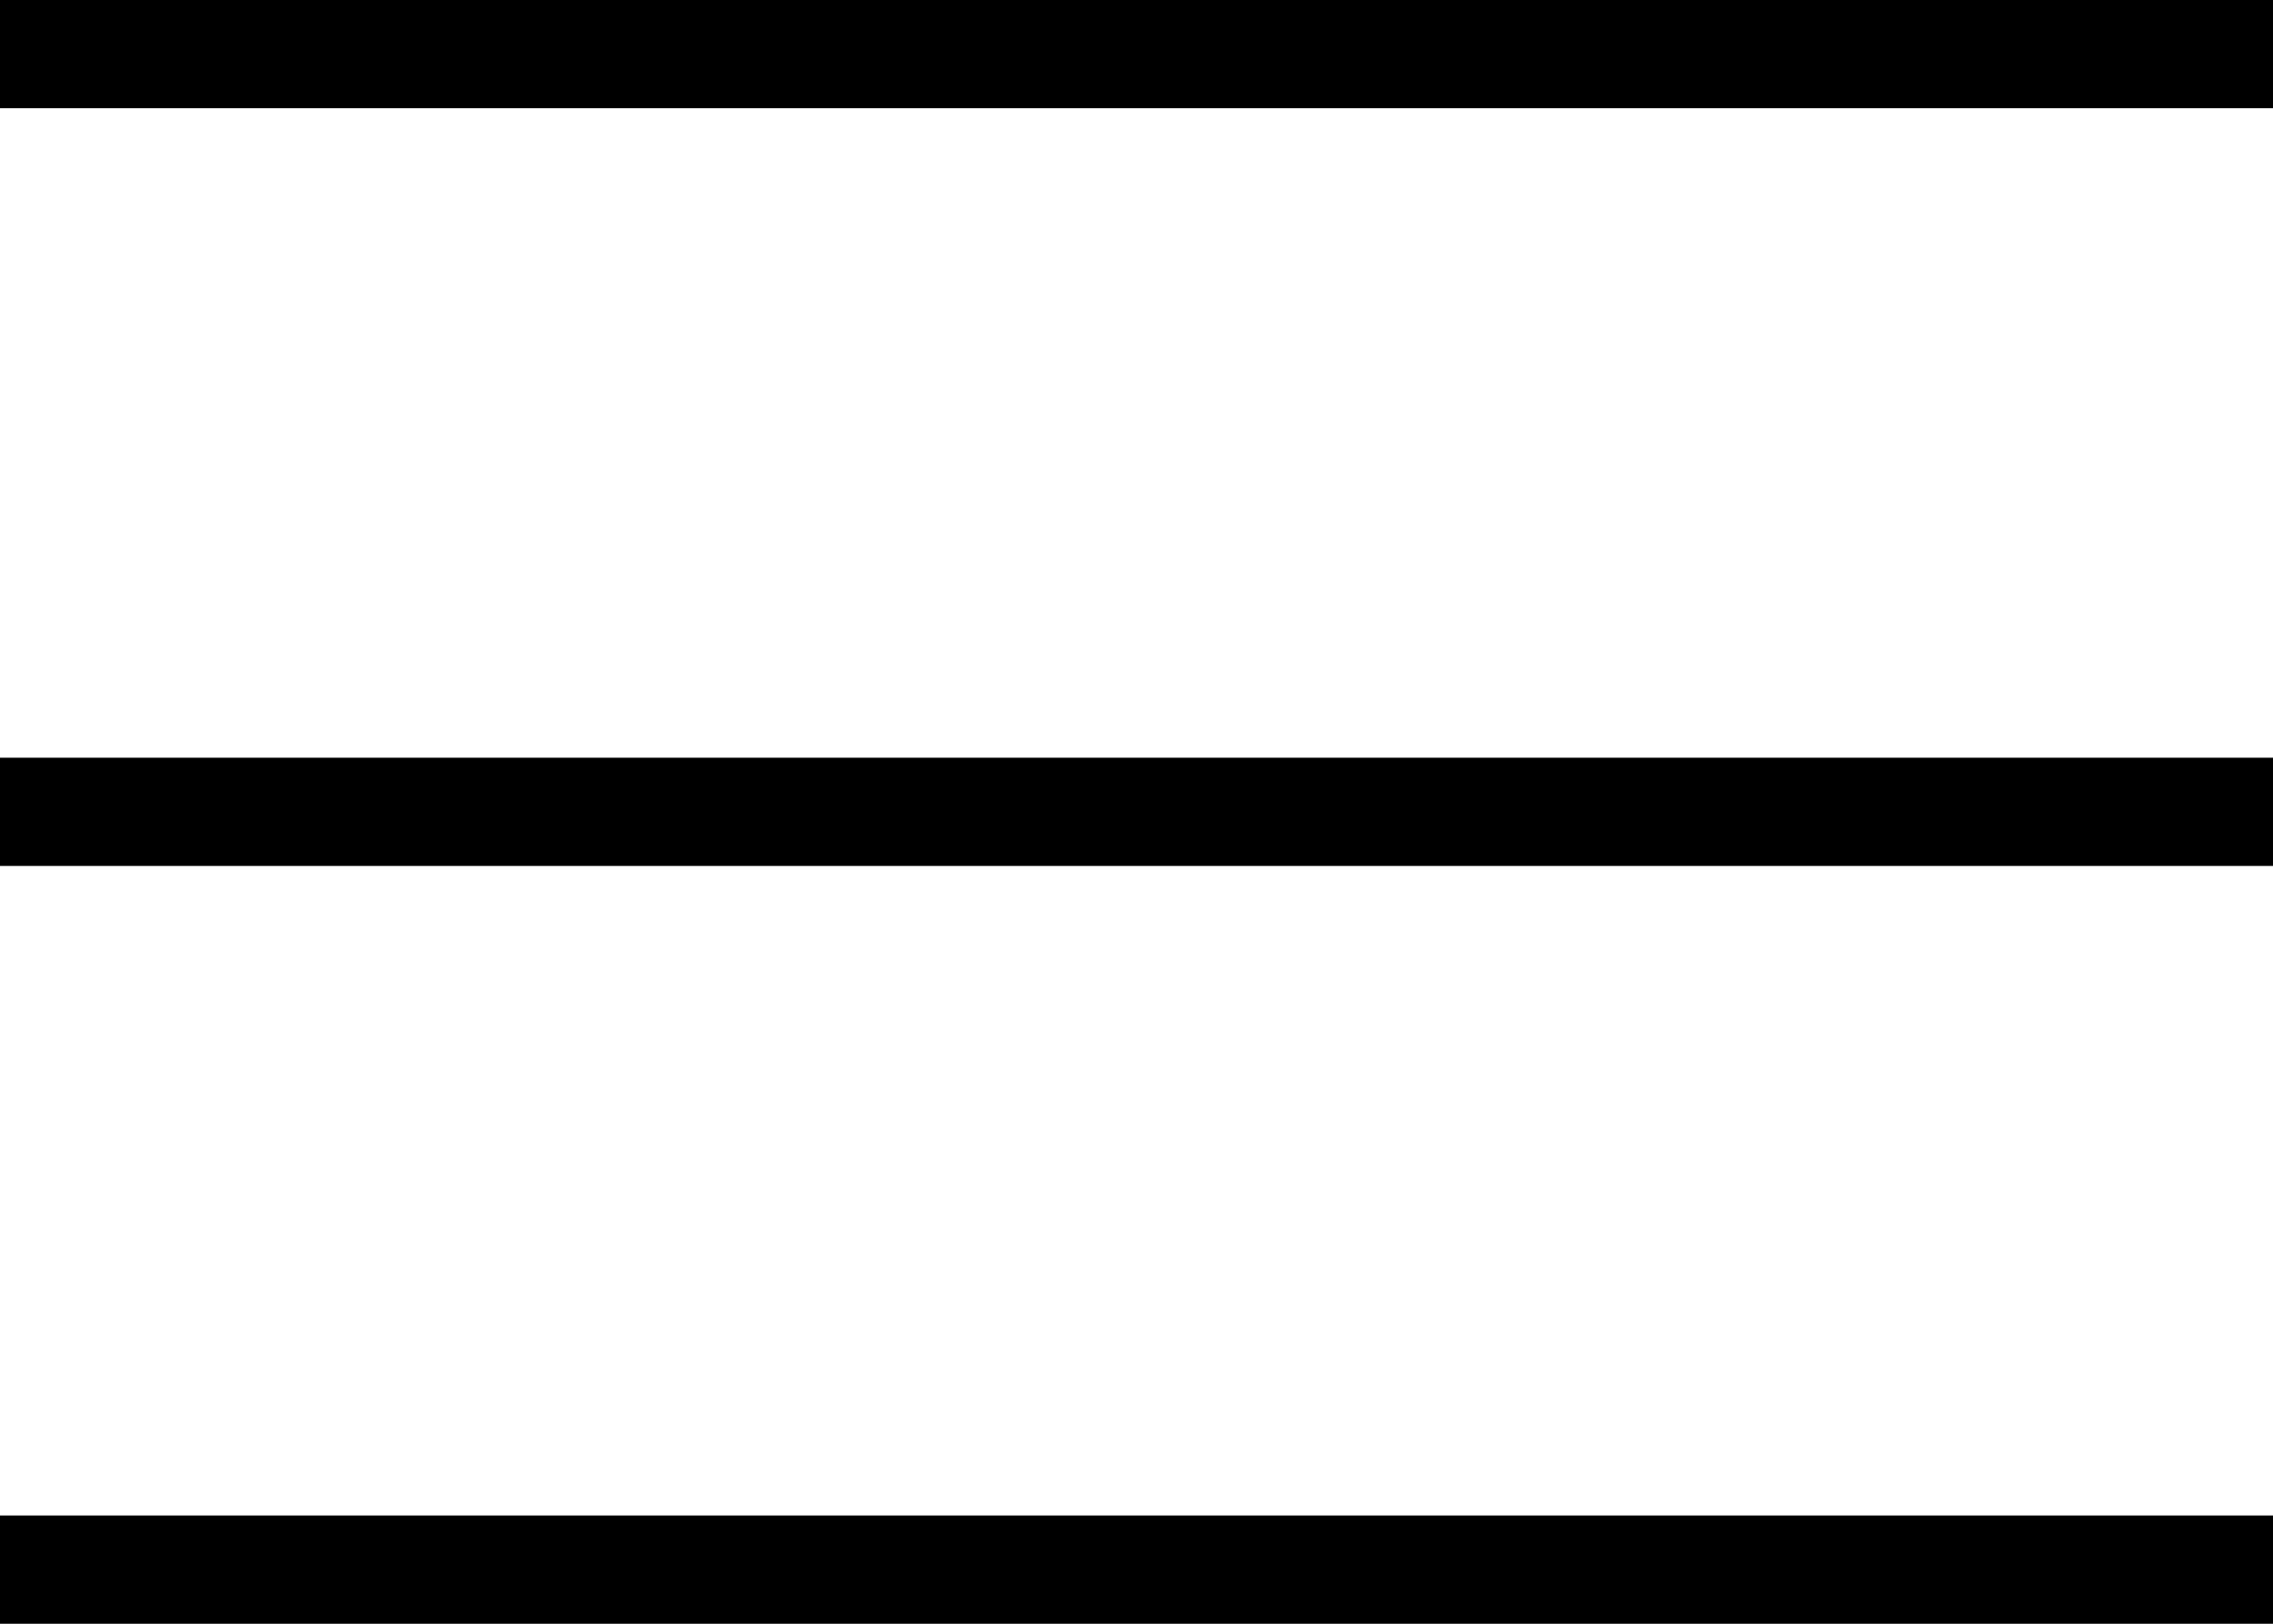 <?xml version="1.0" encoding="UTF-8"?> <svg xmlns="http://www.w3.org/2000/svg" width="28" height="20" viewBox="0 0 28 20" fill="none"> <rect width="28" height="1.333" transform="matrix(1 0 0 -1 0 10.666)" fill="black"></rect> <rect width="28" height="1.333" transform="matrix(1 0 0 -1 0 1.333)" fill="black"></rect> <rect width="28" height="1.333" transform="matrix(1 0 0 -1 0 20)" fill="black"></rect> </svg> 
